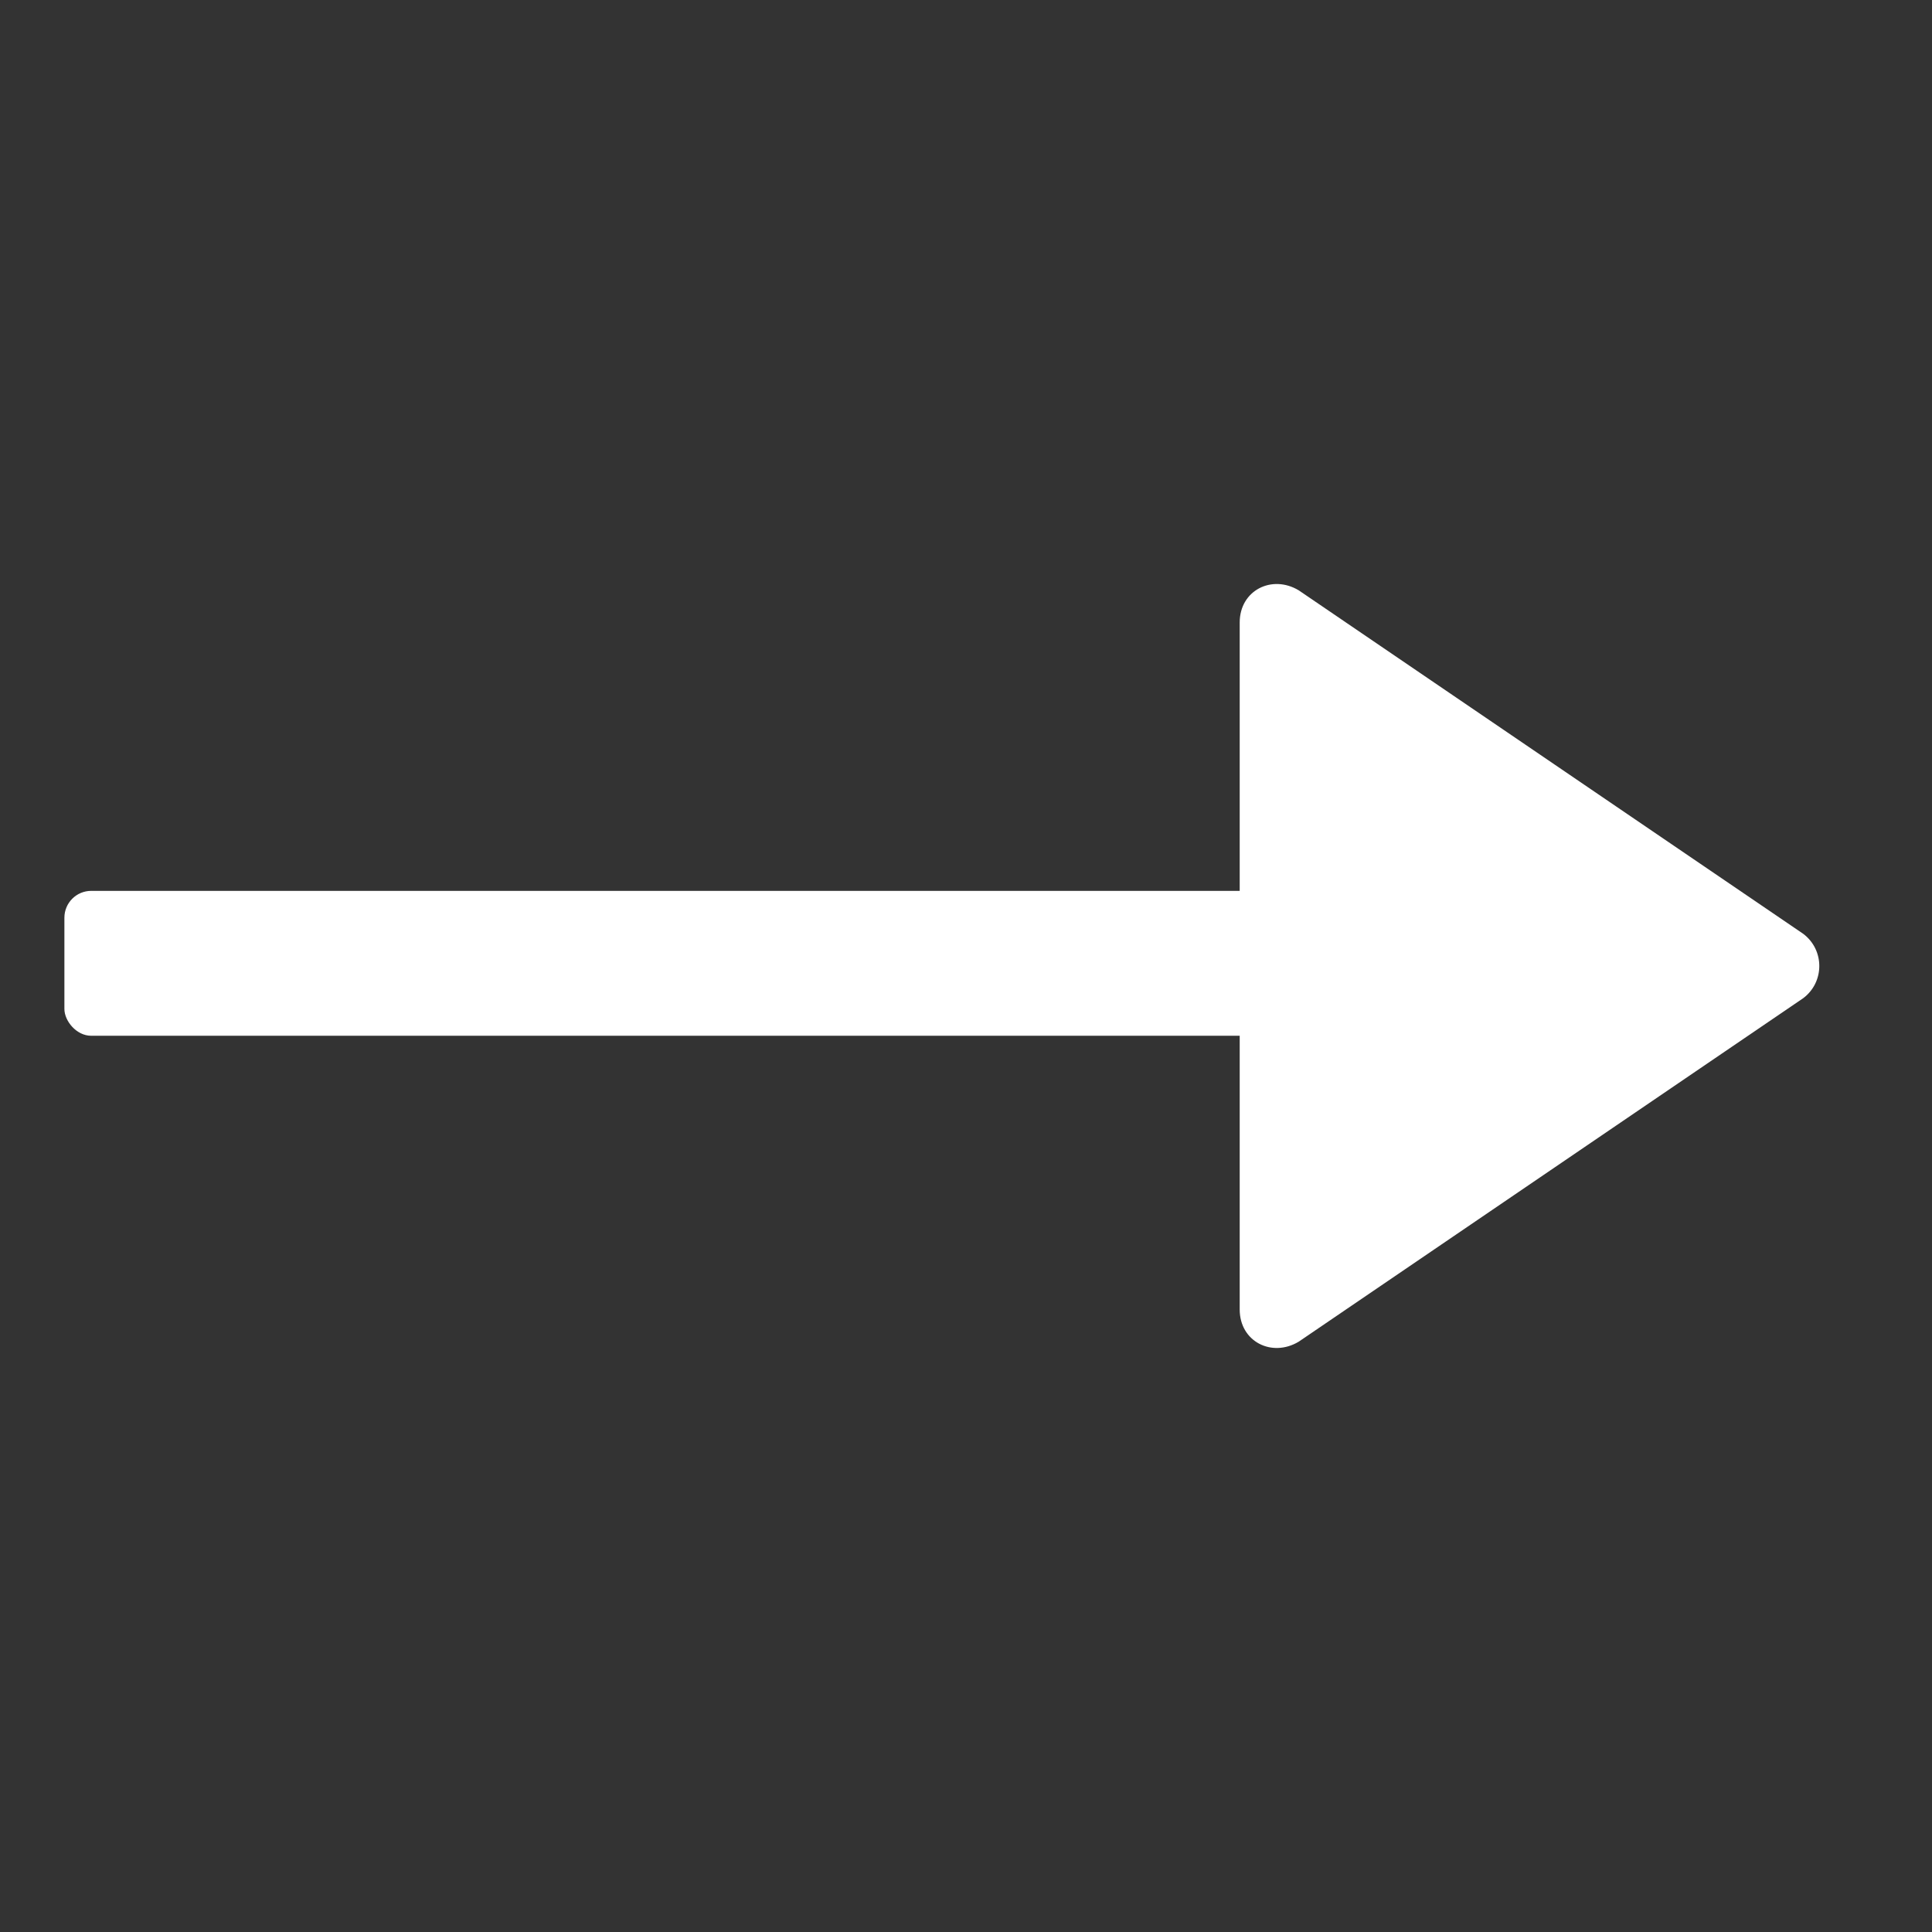 <?xml version="1.0" encoding="UTF-8"?>
<svg xmlns="http://www.w3.org/2000/svg" id="Layer_1" viewBox="0 0 36 36">
  <rect x="0" y="0" width="36" height="36" fill="#333333" stroke="none"/>
  <defs>
    <style>.cls-1{fill:#fff;stroke-width:0px;}</style>
  </defs>
  <rect class="cls-1" x="1.2" y="16.6" width="25.2" height="2.7" rx=".5" ry=".5"></rect>
  <path class="cls-1" d="m33.6,17.4l-9.4-6.4c-.5-.3-1.1,0-1.1.6v12.8c0,.6.6.9,1.1.6l9.4-6.4c.4-.3.4-.9,0-1.2Z"></path>
</svg>
